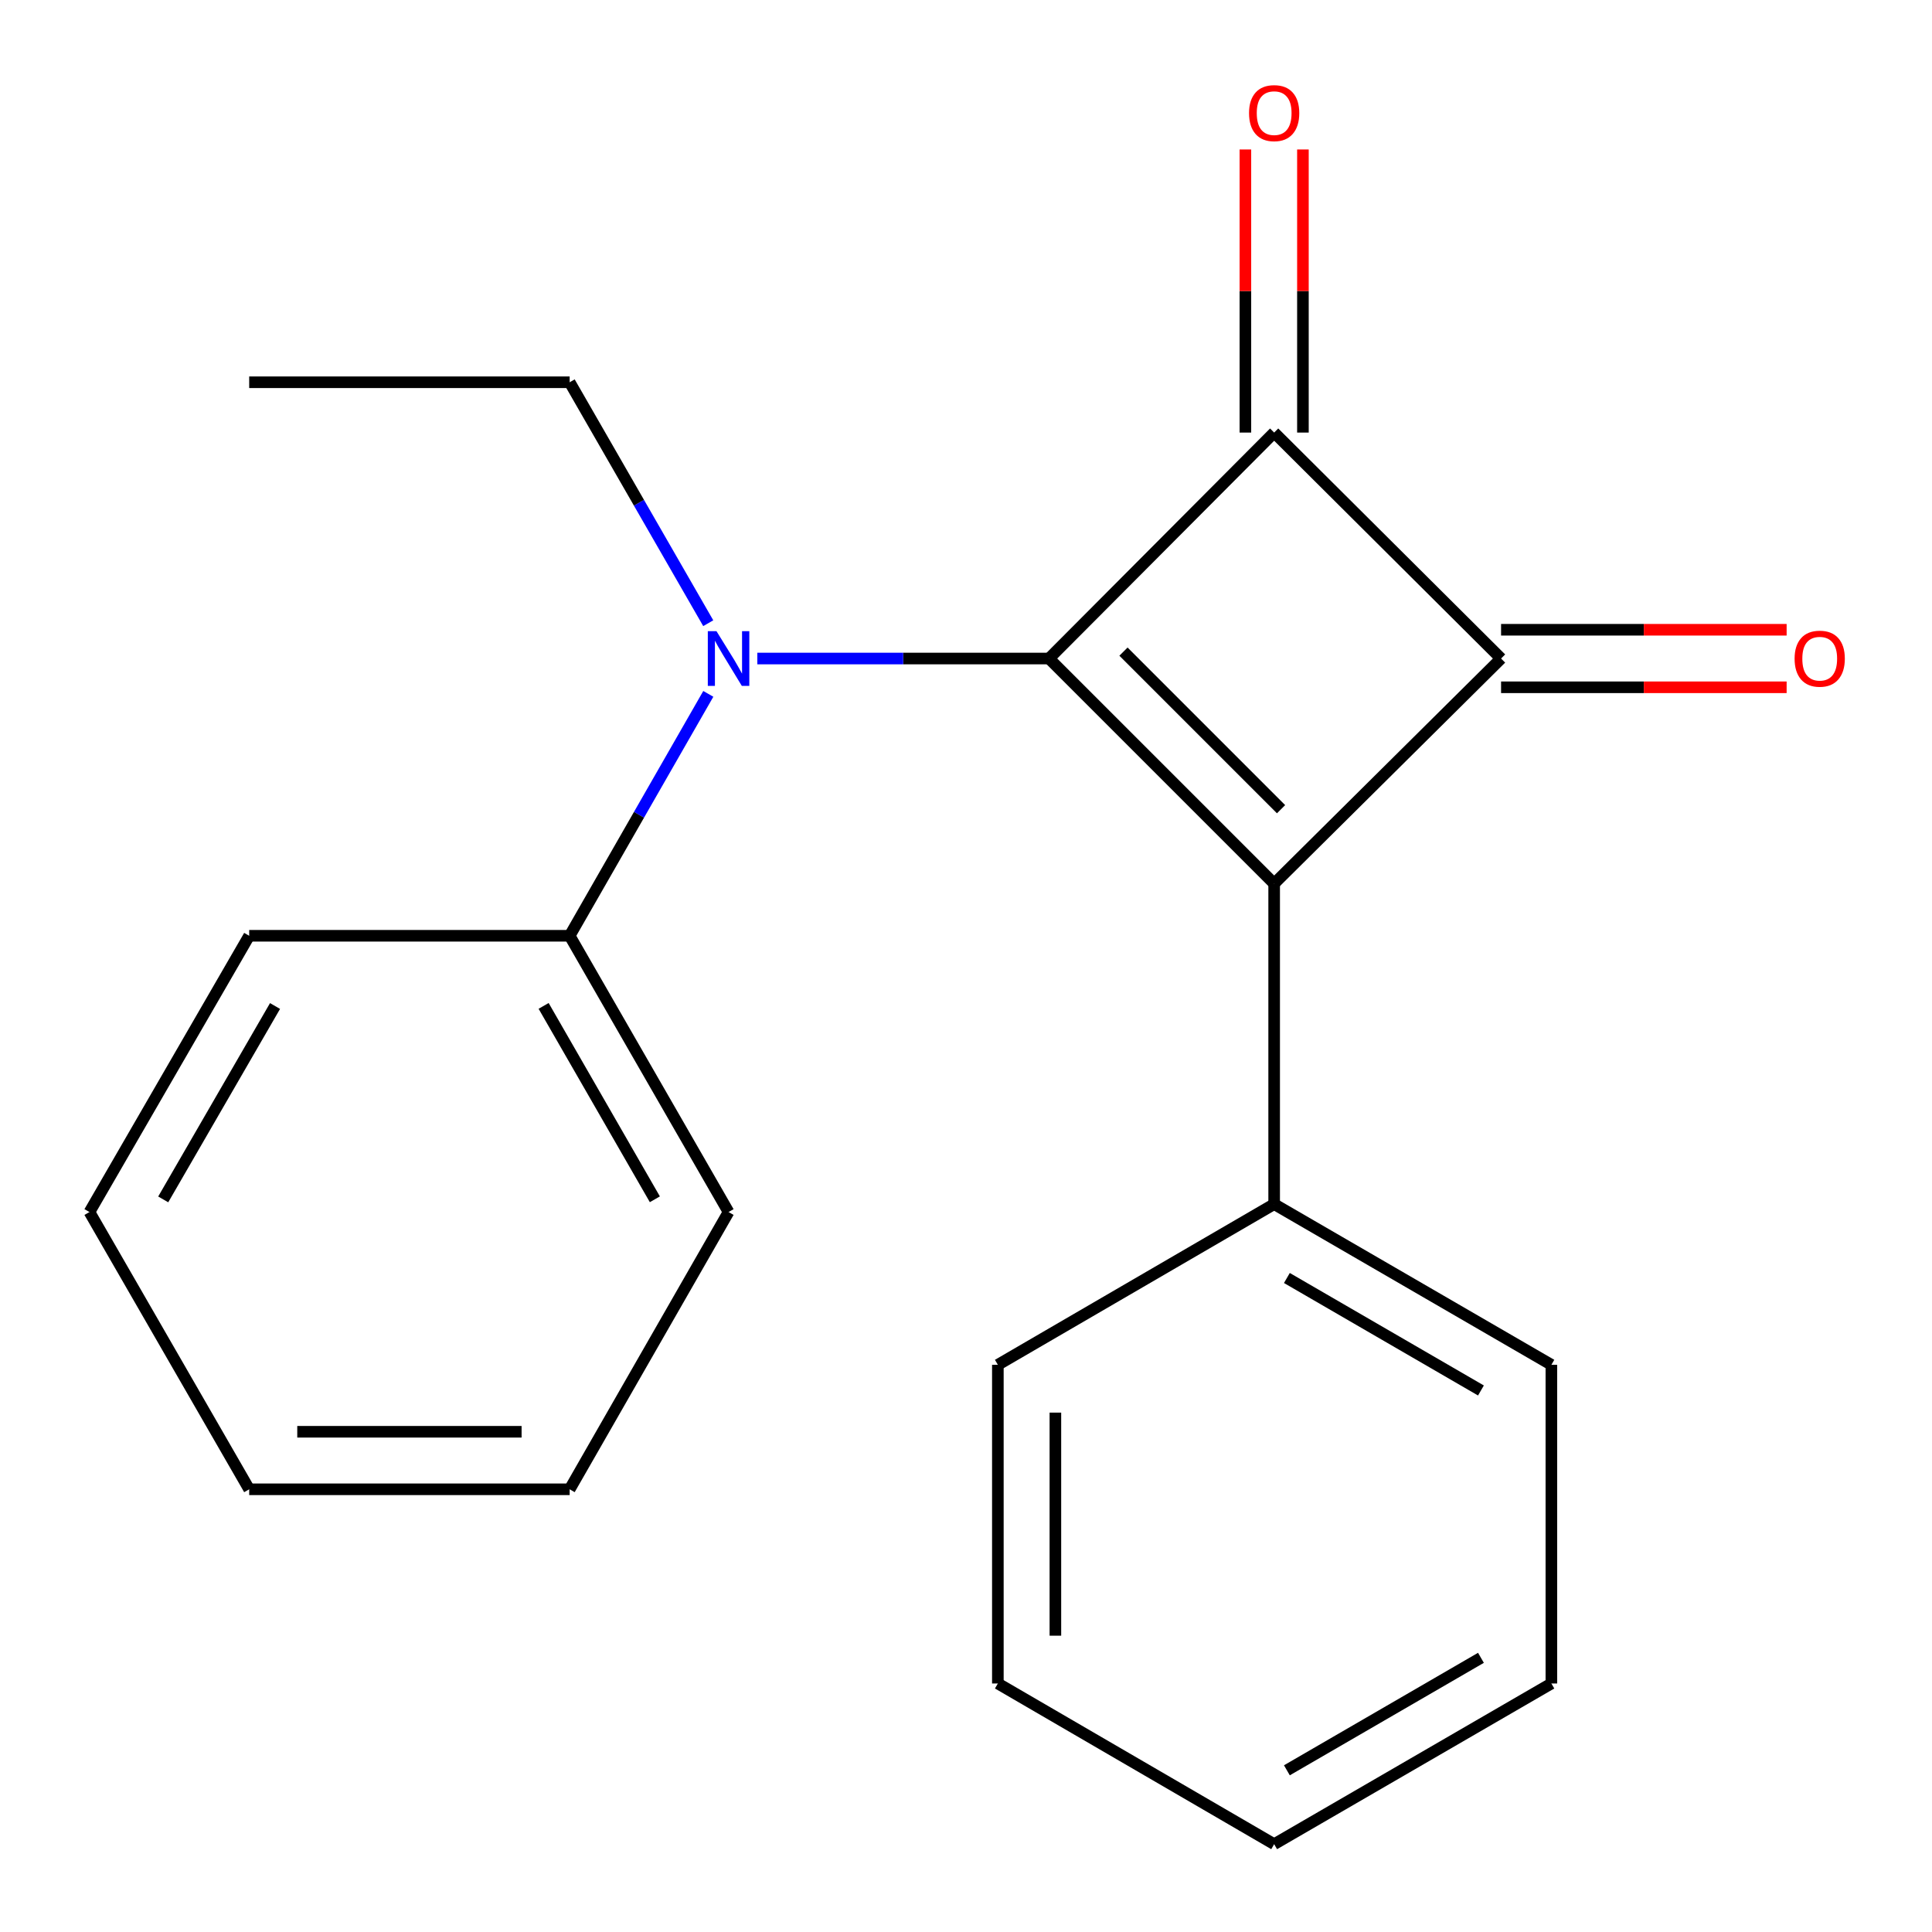 <?xml version='1.0' encoding='iso-8859-1'?>
<svg version='1.1' baseProfile='full'
              xmlns='http://www.w3.org/2000/svg'
                      xmlns:rdkit='http://www.rdkit.org/xml'
                      xmlns:xlink='http://www.w3.org/1999/xlink'
                  xml:space='preserve'
width='1000px' height='1000px' viewBox='0 0 1000 1000'>
<!-- END OF HEADER -->
<rect style='opacity:1.0;fill:#FFFFFF;stroke:none' width='1000' height='1000' x='0' y='0'> </rect>
<path class='bond-0' d='M 542.975,340.851 L 659.501,457.376' style='fill:none;fill-rule:evenodd;stroke:#000000;stroke-width:6px;stroke-linecap:butt;stroke-linejoin:miter;stroke-opacity:1' />
<path class='bond-0' d='M 581.509,337.275 L 663.077,418.842' style='fill:none;fill-rule:evenodd;stroke:#000000;stroke-width:6px;stroke-linecap:butt;stroke-linejoin:miter;stroke-opacity:1' />
<path class='bond-1' d='M 542.975,340.851 L 659.501,223.895' style='fill:none;fill-rule:evenodd;stroke:#000000;stroke-width:6px;stroke-linecap:butt;stroke-linejoin:miter;stroke-opacity:1' />
<path class='bond-3' d='M 542.975,340.851 L 467.483,340.851' style='fill:none;fill-rule:evenodd;stroke:#000000;stroke-width:6px;stroke-linecap:butt;stroke-linejoin:miter;stroke-opacity:1' />
<path class='bond-3' d='M 467.483,340.851 L 391.99,340.851' style='fill:none;fill-rule:evenodd;stroke:#0000FF;stroke-width:6px;stroke-linecap:butt;stroke-linejoin:miter;stroke-opacity:1' />
<path class='bond-4' d='M 659.501,457.376 L 659.501,623.248' style='fill:none;fill-rule:evenodd;stroke:#000000;stroke-width:6px;stroke-linecap:butt;stroke-linejoin:miter;stroke-opacity:1' />
<path class='bond-20' d='M 659.501,457.376 L 776.953,340.851' style='fill:none;fill-rule:evenodd;stroke:#000000;stroke-width:6px;stroke-linecap:butt;stroke-linejoin:miter;stroke-opacity:1' />
<path class='bond-2' d='M 659.501,223.895 L 776.953,340.851' style='fill:none;fill-rule:evenodd;stroke:#000000;stroke-width:6px;stroke-linecap:butt;stroke-linejoin:miter;stroke-opacity:1' />
<path class='bond-5' d='M 674.389,223.895 L 674.389,150.631' style='fill:none;fill-rule:evenodd;stroke:#000000;stroke-width:6px;stroke-linecap:butt;stroke-linejoin:miter;stroke-opacity:1' />
<path class='bond-5' d='M 674.389,150.631 L 674.389,77.366' style='fill:none;fill-rule:evenodd;stroke:#FF0000;stroke-width:6px;stroke-linecap:butt;stroke-linejoin:miter;stroke-opacity:1' />
<path class='bond-5' d='M 644.613,223.895 L 644.613,150.631' style='fill:none;fill-rule:evenodd;stroke:#000000;stroke-width:6px;stroke-linecap:butt;stroke-linejoin:miter;stroke-opacity:1' />
<path class='bond-5' d='M 644.613,150.631 L 644.613,77.366' style='fill:none;fill-rule:evenodd;stroke:#FF0000;stroke-width:6px;stroke-linecap:butt;stroke-linejoin:miter;stroke-opacity:1' />
<path class='bond-6' d='M 776.953,355.739 L 850.856,355.739' style='fill:none;fill-rule:evenodd;stroke:#000000;stroke-width:6px;stroke-linecap:butt;stroke-linejoin:miter;stroke-opacity:1' />
<path class='bond-6' d='M 850.856,355.739 L 924.758,355.739' style='fill:none;fill-rule:evenodd;stroke:#FF0000;stroke-width:6px;stroke-linecap:butt;stroke-linejoin:miter;stroke-opacity:1' />
<path class='bond-6' d='M 776.953,325.963 L 850.856,325.963' style='fill:none;fill-rule:evenodd;stroke:#000000;stroke-width:6px;stroke-linecap:butt;stroke-linejoin:miter;stroke-opacity:1' />
<path class='bond-6' d='M 850.856,325.963 L 924.758,325.963' style='fill:none;fill-rule:evenodd;stroke:#FF0000;stroke-width:6px;stroke-linecap:butt;stroke-linejoin:miter;stroke-opacity:1' />
<path class='bond-7' d='M 366.618,359.146 L 330.736,421.752' style='fill:none;fill-rule:evenodd;stroke:#0000FF;stroke-width:6px;stroke-linecap:butt;stroke-linejoin:miter;stroke-opacity:1' />
<path class='bond-7' d='M 330.736,421.752 L 294.854,484.357' style='fill:none;fill-rule:evenodd;stroke:#000000;stroke-width:6px;stroke-linecap:butt;stroke-linejoin:miter;stroke-opacity:1' />
<path class='bond-8' d='M 366.586,322.567 L 330.72,260.212' style='fill:none;fill-rule:evenodd;stroke:#0000FF;stroke-width:6px;stroke-linecap:butt;stroke-linejoin:miter;stroke-opacity:1' />
<path class='bond-8' d='M 330.72,260.212 L 294.854,197.857' style='fill:none;fill-rule:evenodd;stroke:#000000;stroke-width:6px;stroke-linecap:butt;stroke-linejoin:miter;stroke-opacity:1' />
<path class='bond-9' d='M 659.501,623.248 L 802.991,706.424' style='fill:none;fill-rule:evenodd;stroke:#000000;stroke-width:6px;stroke-linecap:butt;stroke-linejoin:miter;stroke-opacity:1' />
<path class='bond-9' d='M 666.091,661.486 L 766.534,719.709' style='fill:none;fill-rule:evenodd;stroke:#000000;stroke-width:6px;stroke-linecap:butt;stroke-linejoin:miter;stroke-opacity:1' />
<path class='bond-10' d='M 659.501,623.248 L 516.491,706.424' style='fill:none;fill-rule:evenodd;stroke:#000000;stroke-width:6px;stroke-linecap:butt;stroke-linejoin:miter;stroke-opacity:1' />
<path class='bond-11' d='M 294.854,484.357 L 377.103,627.351' style='fill:none;fill-rule:evenodd;stroke:#000000;stroke-width:6px;stroke-linecap:butt;stroke-linejoin:miter;stroke-opacity:1' />
<path class='bond-11' d='M 281.38,520.653 L 338.955,620.748' style='fill:none;fill-rule:evenodd;stroke:#000000;stroke-width:6px;stroke-linecap:butt;stroke-linejoin:miter;stroke-opacity:1' />
<path class='bond-12' d='M 294.854,484.357 L 128.982,484.357' style='fill:none;fill-rule:evenodd;stroke:#000000;stroke-width:6px;stroke-linecap:butt;stroke-linejoin:miter;stroke-opacity:1' />
<path class='bond-13' d='M 294.854,197.857 L 128.982,197.857' style='fill:none;fill-rule:evenodd;stroke:#000000;stroke-width:6px;stroke-linecap:butt;stroke-linejoin:miter;stroke-opacity:1' />
<path class='bond-14' d='M 802.991,706.424 L 802.991,871.37' style='fill:none;fill-rule:evenodd;stroke:#000000;stroke-width:6px;stroke-linecap:butt;stroke-linejoin:miter;stroke-opacity:1' />
<path class='bond-15' d='M 516.491,706.424 L 516.491,871.37' style='fill:none;fill-rule:evenodd;stroke:#000000;stroke-width:6px;stroke-linecap:butt;stroke-linejoin:miter;stroke-opacity:1' />
<path class='bond-15' d='M 546.267,731.166 L 546.267,846.628' style='fill:none;fill-rule:evenodd;stroke:#000000;stroke-width:6px;stroke-linecap:butt;stroke-linejoin:miter;stroke-opacity:1' />
<path class='bond-16' d='M 377.103,627.351 L 294.854,770.857' style='fill:none;fill-rule:evenodd;stroke:#000000;stroke-width:6px;stroke-linecap:butt;stroke-linejoin:miter;stroke-opacity:1' />
<path class='bond-17' d='M 128.982,484.357 L 46.303,627.351' style='fill:none;fill-rule:evenodd;stroke:#000000;stroke-width:6px;stroke-linecap:butt;stroke-linejoin:miter;stroke-opacity:1' />
<path class='bond-17' d='M 142.358,520.711 L 84.482,620.807' style='fill:none;fill-rule:evenodd;stroke:#000000;stroke-width:6px;stroke-linecap:butt;stroke-linejoin:miter;stroke-opacity:1' />
<path class='bond-22' d='M 802.991,871.37 L 659.501,954.545' style='fill:none;fill-rule:evenodd;stroke:#000000;stroke-width:6px;stroke-linecap:butt;stroke-linejoin:miter;stroke-opacity:1' />
<path class='bond-22' d='M 766.534,858.085 L 666.091,916.308' style='fill:none;fill-rule:evenodd;stroke:#000000;stroke-width:6px;stroke-linecap:butt;stroke-linejoin:miter;stroke-opacity:1' />
<path class='bond-18' d='M 516.491,871.37 L 659.501,954.545' style='fill:none;fill-rule:evenodd;stroke:#000000;stroke-width:6px;stroke-linecap:butt;stroke-linejoin:miter;stroke-opacity:1' />
<path class='bond-21' d='M 294.854,770.857 L 128.982,770.857' style='fill:none;fill-rule:evenodd;stroke:#000000;stroke-width:6px;stroke-linecap:butt;stroke-linejoin:miter;stroke-opacity:1' />
<path class='bond-21' d='M 269.973,741.081 L 153.863,741.081' style='fill:none;fill-rule:evenodd;stroke:#000000;stroke-width:6px;stroke-linecap:butt;stroke-linejoin:miter;stroke-opacity:1' />
<path class='bond-19' d='M 46.303,627.351 L 128.982,770.857' style='fill:none;fill-rule:evenodd;stroke:#000000;stroke-width:6px;stroke-linecap:butt;stroke-linejoin:miter;stroke-opacity:1' />
<path  class='atom-4' d='M 370.843 326.691
L 380.123 341.691
Q 381.043 343.171, 382.523 345.851
Q 384.003 348.531, 384.083 348.691
L 384.083 326.691
L 387.843 326.691
L 387.843 355.011
L 383.963 355.011
L 374.003 338.611
Q 372.843 336.691, 371.603 334.491
Q 370.403 332.291, 370.043 331.611
L 370.043 355.011
L 366.363 355.011
L 366.363 326.691
L 370.843 326.691
' fill='#0000FF'/>
<path  class='atom-6' d='M 646.501 58.55
Q 646.501 51.75, 649.861 47.95
Q 653.221 44.15, 659.501 44.15
Q 665.781 44.15, 669.141 47.95
Q 672.501 51.75, 672.501 58.55
Q 672.501 65.43, 669.101 69.35
Q 665.701 73.23, 659.501 73.23
Q 653.261 73.23, 649.861 69.35
Q 646.501 65.47, 646.501 58.55
M 659.501 70.03
Q 663.821 70.03, 666.141 67.15
Q 668.501 64.23, 668.501 58.55
Q 668.501 52.99, 666.141 50.19
Q 663.821 47.35, 659.501 47.35
Q 655.181 47.35, 652.821 50.15
Q 650.501 52.95, 650.501 58.55
Q 650.501 64.27, 652.821 67.15
Q 655.181 70.03, 659.501 70.03
' fill='#FF0000'/>
<path  class='atom-7' d='M 928.882 340.931
Q 928.882 334.131, 932.242 330.331
Q 935.602 326.531, 941.882 326.531
Q 948.162 326.531, 951.522 330.331
Q 954.882 334.131, 954.882 340.931
Q 954.882 347.811, 951.482 351.731
Q 948.082 355.611, 941.882 355.611
Q 935.642 355.611, 932.242 351.731
Q 928.882 347.851, 928.882 340.931
M 941.882 352.411
Q 946.202 352.411, 948.522 349.531
Q 950.882 346.611, 950.882 340.931
Q 950.882 335.371, 948.522 332.571
Q 946.202 329.731, 941.882 329.731
Q 937.562 329.731, 935.202 332.531
Q 932.882 335.331, 932.882 340.931
Q 932.882 346.651, 935.202 349.531
Q 937.562 352.411, 941.882 352.411
' fill='#FF0000'/>
</svg>
